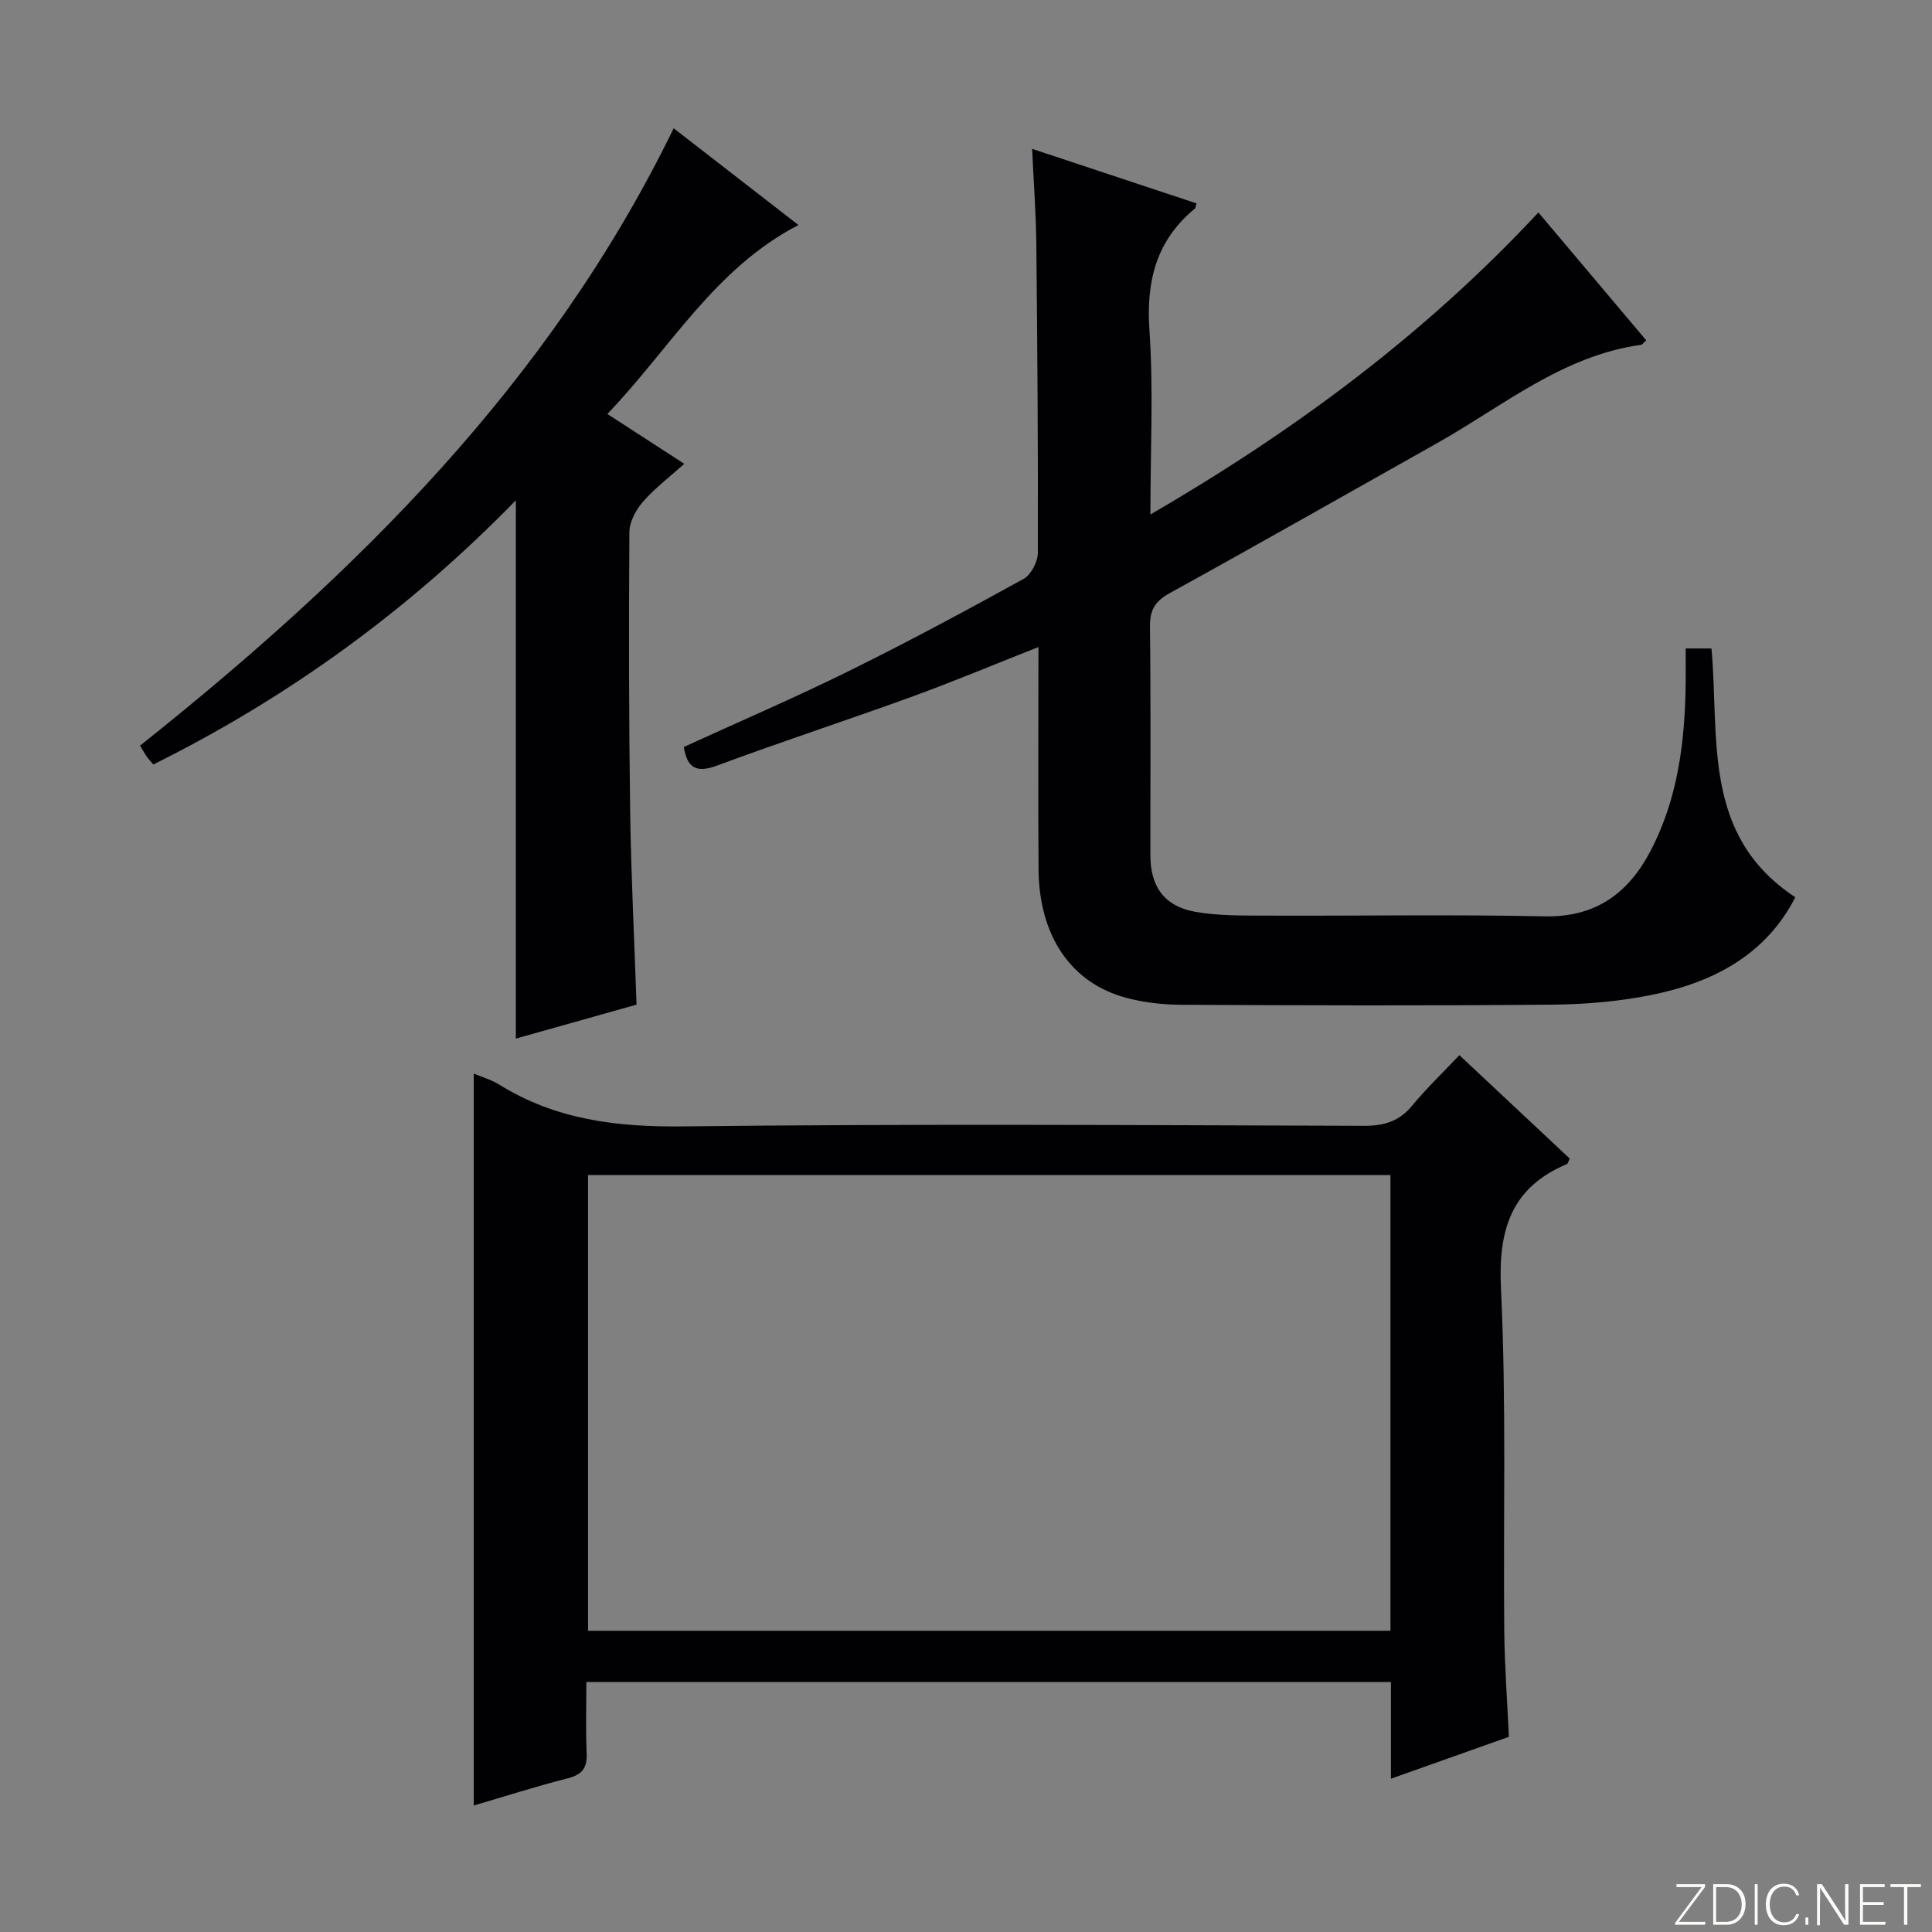 <svg enable-background="new 0 0 400 400" viewBox="0 0 400 400" xmlns="http://www.w3.org/2000/svg"><rect x="0" y="0" width="400" height="400" fill="#808080" stroke="none"/><g fill="#fbfcfa"><path d="m346.9 398 5.4-7.3h-5.2v-.6h5.9v.6l-5.4 7.2h5.5l-.1.6h-6.2v-.5z"/><path d="m354.7 390.1h2.8c2.3 0 3.9 1.6 3.9 4.1s-1.6 4.3-3.9 4.3h-2.8zm.6 7.8h2c2.2 0 3.3-1.6 3.3-3.6 0-1.8-1-3.6-3.3-3.6h-2z"/><path d="m363.9 390.1v8.4h-.6v-8.4z"/><path d="m372.5 396.3c-.4 1.3-1.4 2.3-3.2 2.3-2.4 0-3.7-1.9-3.7-4.3 0-2.3 1.2-4.3 3.7-4.3 1.8 0 2.9 1 3.2 2.4h-.6c-.4-1.1-1.1-1.8-2.5-1.8-2.1 0-3 1.9-3 3.7s.9 3.7 3 3.7c1.4 0 2.1-.7 2.5-1.7z"/><path d="m373.8 398.5v-1.5h.6v1.5z"/><path d="m376.2 398.5v-8.4h1c1.3 2 4.4 6.7 4.9 7.6-.1-1.2-.1-2.4-.1-3.8v-3.8h.7v8.4h-.9c-1.2-1.9-4.4-6.8-5-7.7.1 1.1 0 2.3 0 3.9v3.9h-.6z"/><path d="m390 394.4h-4.3v3.5h4.7l-.1.6h-5.2v-8.4h5.1v.6h-4.5v3.1h4.3v.7z"/><path d="m394.2 390.7h-2.8v-.6h6.3v.6h-2.8v7.8h-.7z"/></g><path d="m340.83 70.46c-.57.51-.79.9-1.06.93-16.28 2.25-28.61 12.7-42.27 20.38-18.41 10.34-36.75 20.8-55.25 30.99-3.05 1.68-4.2 3.45-4.16 6.93.19 15.83.07 31.66.09 47.49.01 6.4 2.91 10.47 9.29 11.6 4.69.83 9.58.77 14.38.79 19.33.08 38.66-.26 57.98.15 10.6.22 17.35-4.85 21.91-13.57 5.68-10.87 7.13-22.72 7.26-34.8.02-2.3 0-4.6 0-7.09h5.34c1.69 18.63-2.04 38.72 17.36 51.51-6.04 11.8-16.8 17.54-29.38 20.14-6.79 1.41-13.84 2.02-20.79 2.09-25.66.24-51.32.15-76.98.03-3.78-.02-7.68-.46-11.33-1.43-11.5-3.06-18.11-12.84-18.2-26.66-.1-15.14-.02-30.29-.02-45.98-9.05 3.57-17.58 7.15-26.27 10.31-13.39 4.87-26.96 9.28-40.31 14.25-4.41 1.64-6.16.31-6.85-3.86 11.38-5.21 22.94-10.18 34.2-15.74 12.22-6.03 24.23-12.49 36.16-19.07 1.54-.85 2.93-3.54 2.94-5.38.07-21.32-.09-42.65-.31-63.97-.07-6.3-.54-12.59-.87-19.68 11.8 3.91 22.92 7.6 34.04 11.29-.17.51-.17.93-.37 1.1-7.98 6.6-10.08 14.98-9.38 25.17.85 12.27.2 24.64.2 38.14 29.94-17.39 56.83-37.32 80.33-62.53 7.47 8.84 14.88 17.64 22.32 26.47z" fill="#010103"/><path d="m98.08 373.81c0-50.6 0-100.97 0-151.54 1.7.72 3.65 1.27 5.29 2.29 11.72 7.29 24.41 8.81 38.09 8.65 46.98-.55 93.96-.27 140.94-.12 4.17.01 7.28-.92 9.96-4.17 2.96-3.58 6.34-6.82 9.79-10.46 7.94 7.44 15.43 14.45 22.84 21.4-.3.63-.37 1.06-.57 1.14-11.57 4.89-14.24 13.59-13.66 25.74 1.13 23.6.46 47.29.68 70.95.07 7.13.61 14.27.96 21.9-8.03 2.85-15.91 5.65-24.42 8.67 0-7 0-13.39 0-20.01-55.57 0-110.65 0-166.58 0 0 4.9-.15 9.83.06 14.73.13 3.02-.89 4.43-3.9 5.2-6.58 1.67-13.06 3.75-19.48 5.63zm189.8-130.53c-55.59 0-110.69 0-166.13 0v94.35h166.13c0-31.52 0-62.66 0-94.35z" fill="#010103"/><path d="m125.75 85.71c5.56 3.61 10.42 6.76 15.92 10.32-3.09 2.78-6.1 5.04-8.52 7.82-1.47 1.68-2.82 4.16-2.84 6.29-.14 19.32-.11 38.65.16 57.98.19 13.12.85 26.22 1.32 39.88-8.26 2.32-16.66 4.69-24.99 7.03 0-37.01 0-73.8 0-111.44-22.08 22.64-47.01 40.76-75.06 54.69-.6-.72-1.05-1.2-1.42-1.73-.45-.66-.83-1.37-1.32-2.18 44.77-35.63 84.84-75.15 110.48-127.81 8.56 6.64 16.93 13.12 25.83 20.03-17.33 8.97-26.53 25.51-39.56 39.12z" fill="#010103"/></svg>